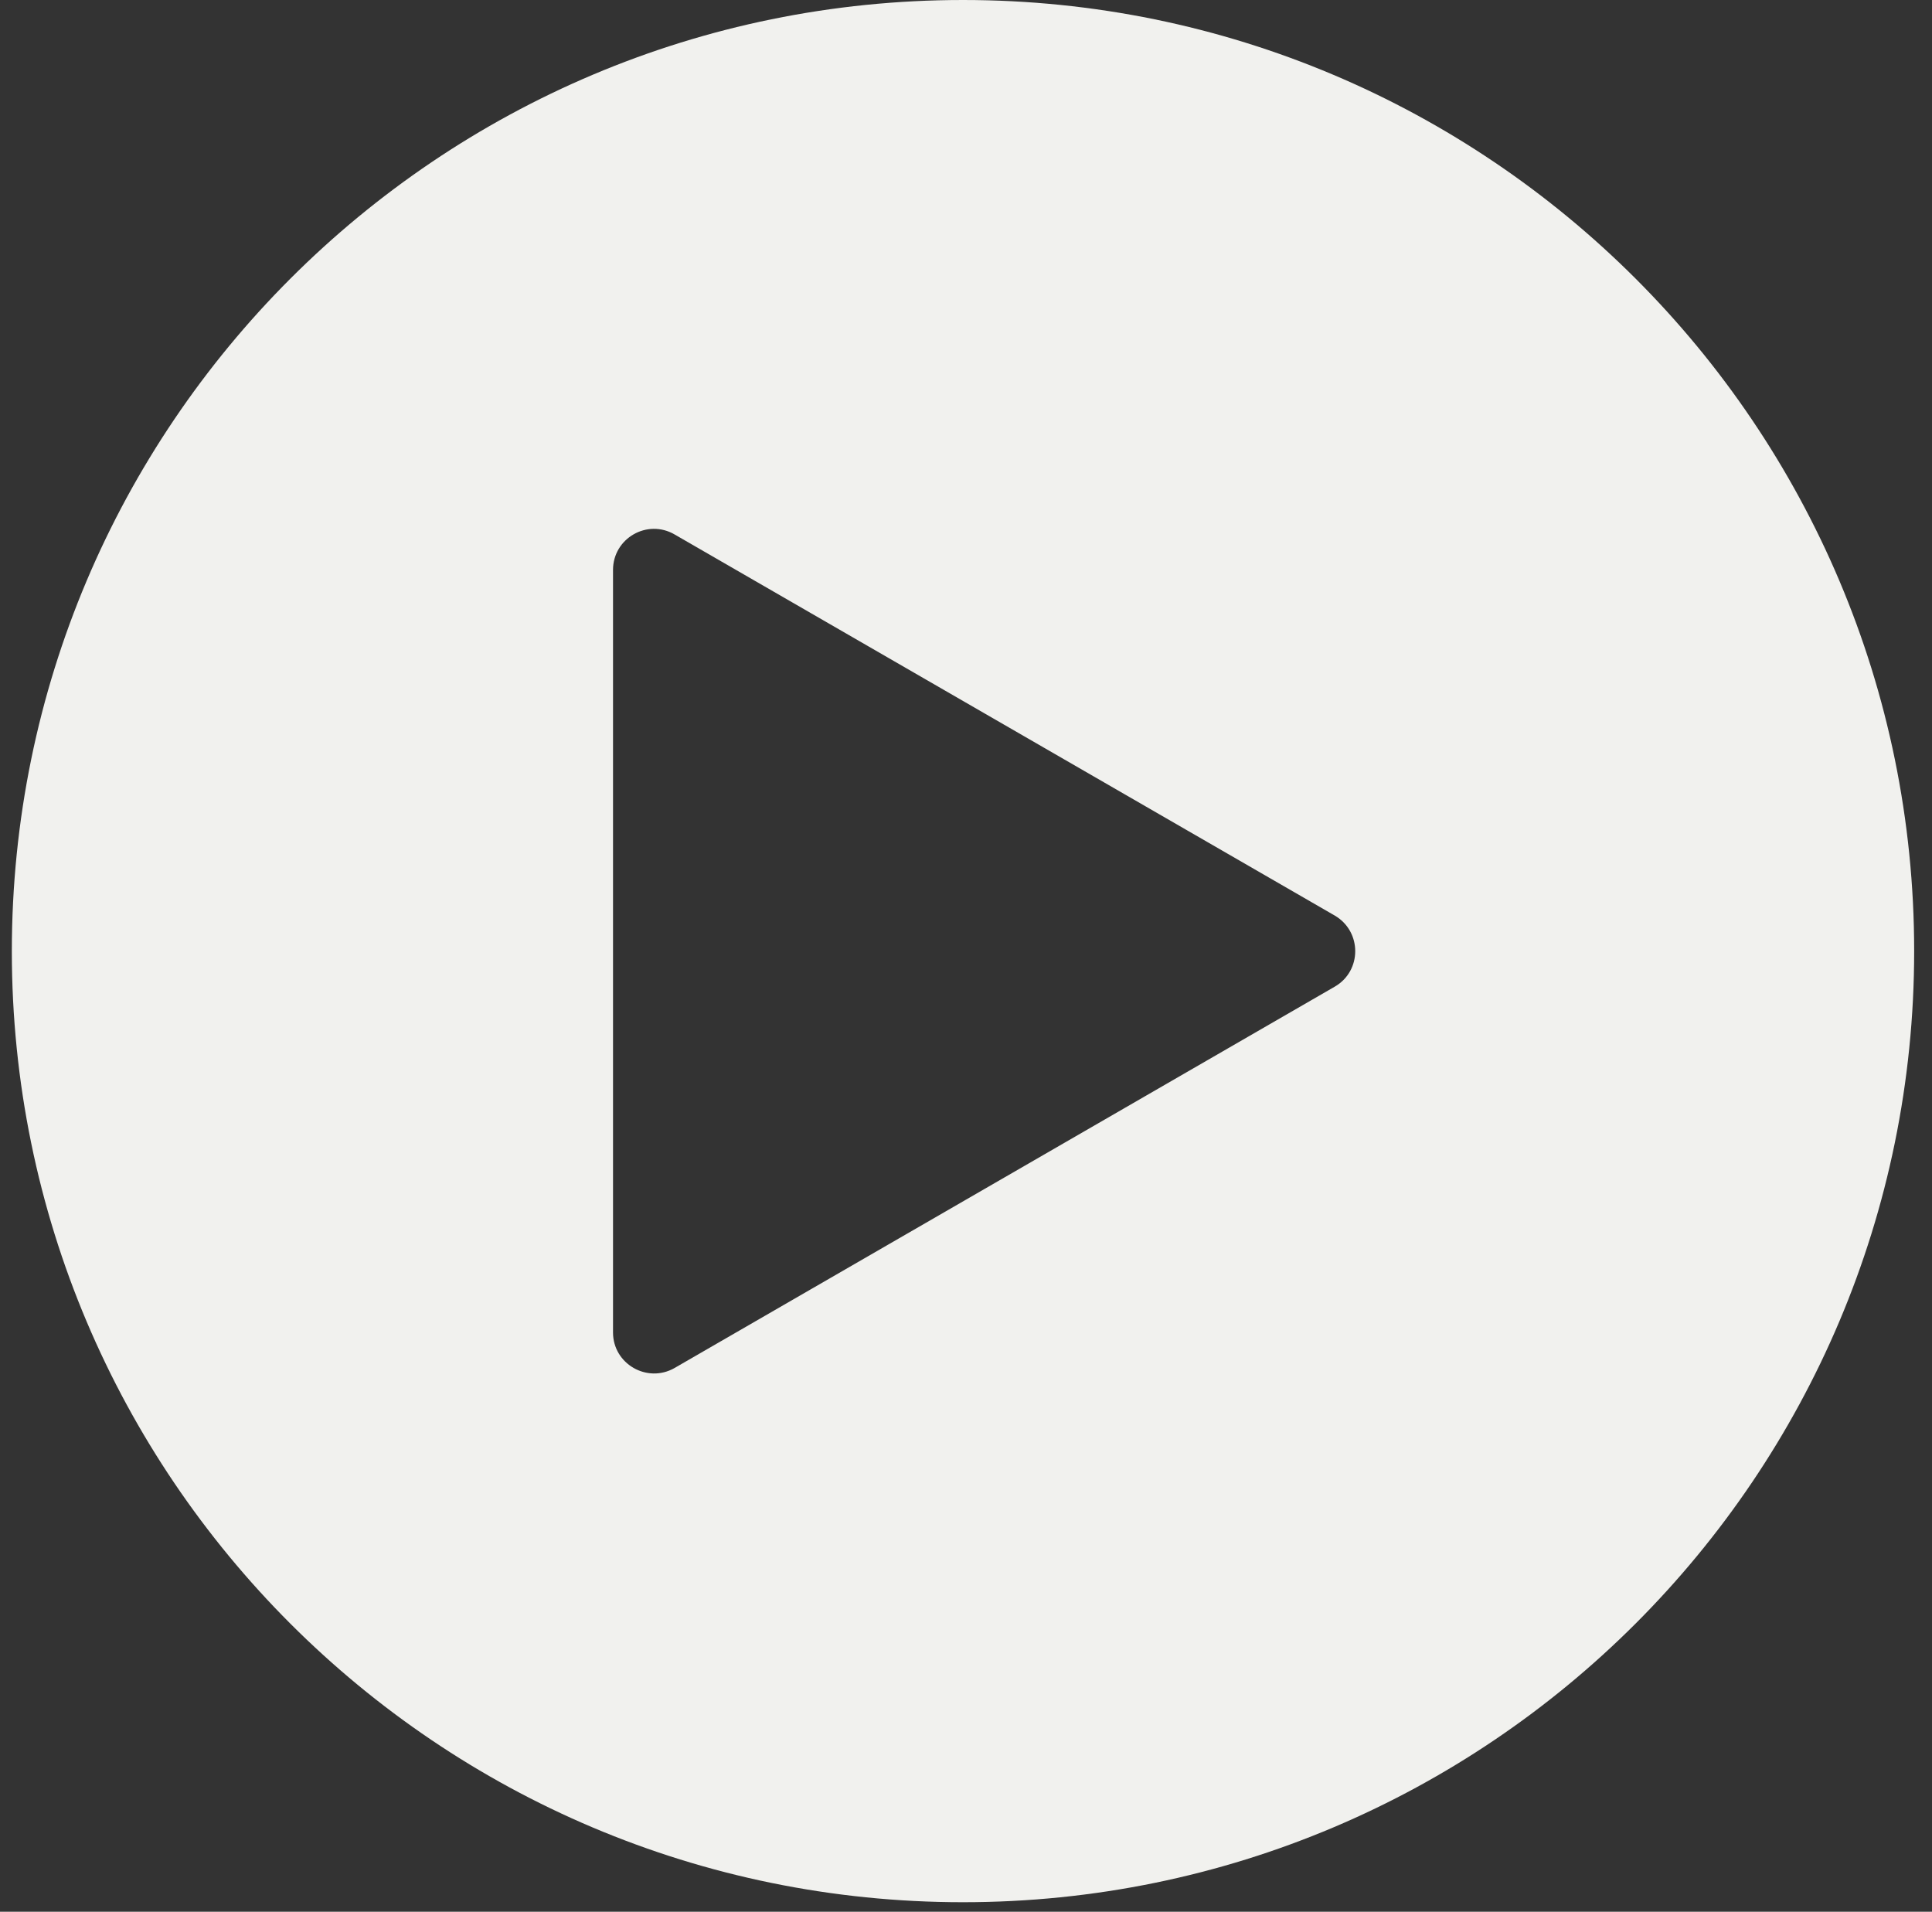 <svg width="95" height="94" viewBox="0 0 95 94" fill="none" xmlns="http://www.w3.org/2000/svg">
<rect x="0" y="0" width="95" height="94" fill="#333333" stroke="none"/>
<path d="M47.353 0C21.522 0 0.582 20.94 0.582 46.771C0.582 72.601 21.522 93.531 47.353 93.531C73.183 93.531 94.123 72.591 94.123 46.76C94.123 20.93 73.173 0 47.353 0ZM65.628 48.516L33.173 67.262C31.825 68.035 30.143 67.063 30.143 65.517V28.025C30.143 26.468 31.825 25.496 33.173 26.28L65.628 45.015C66.976 45.799 66.976 47.742 65.628 48.516Z" fill="#F1F1EE"/>
</svg>
